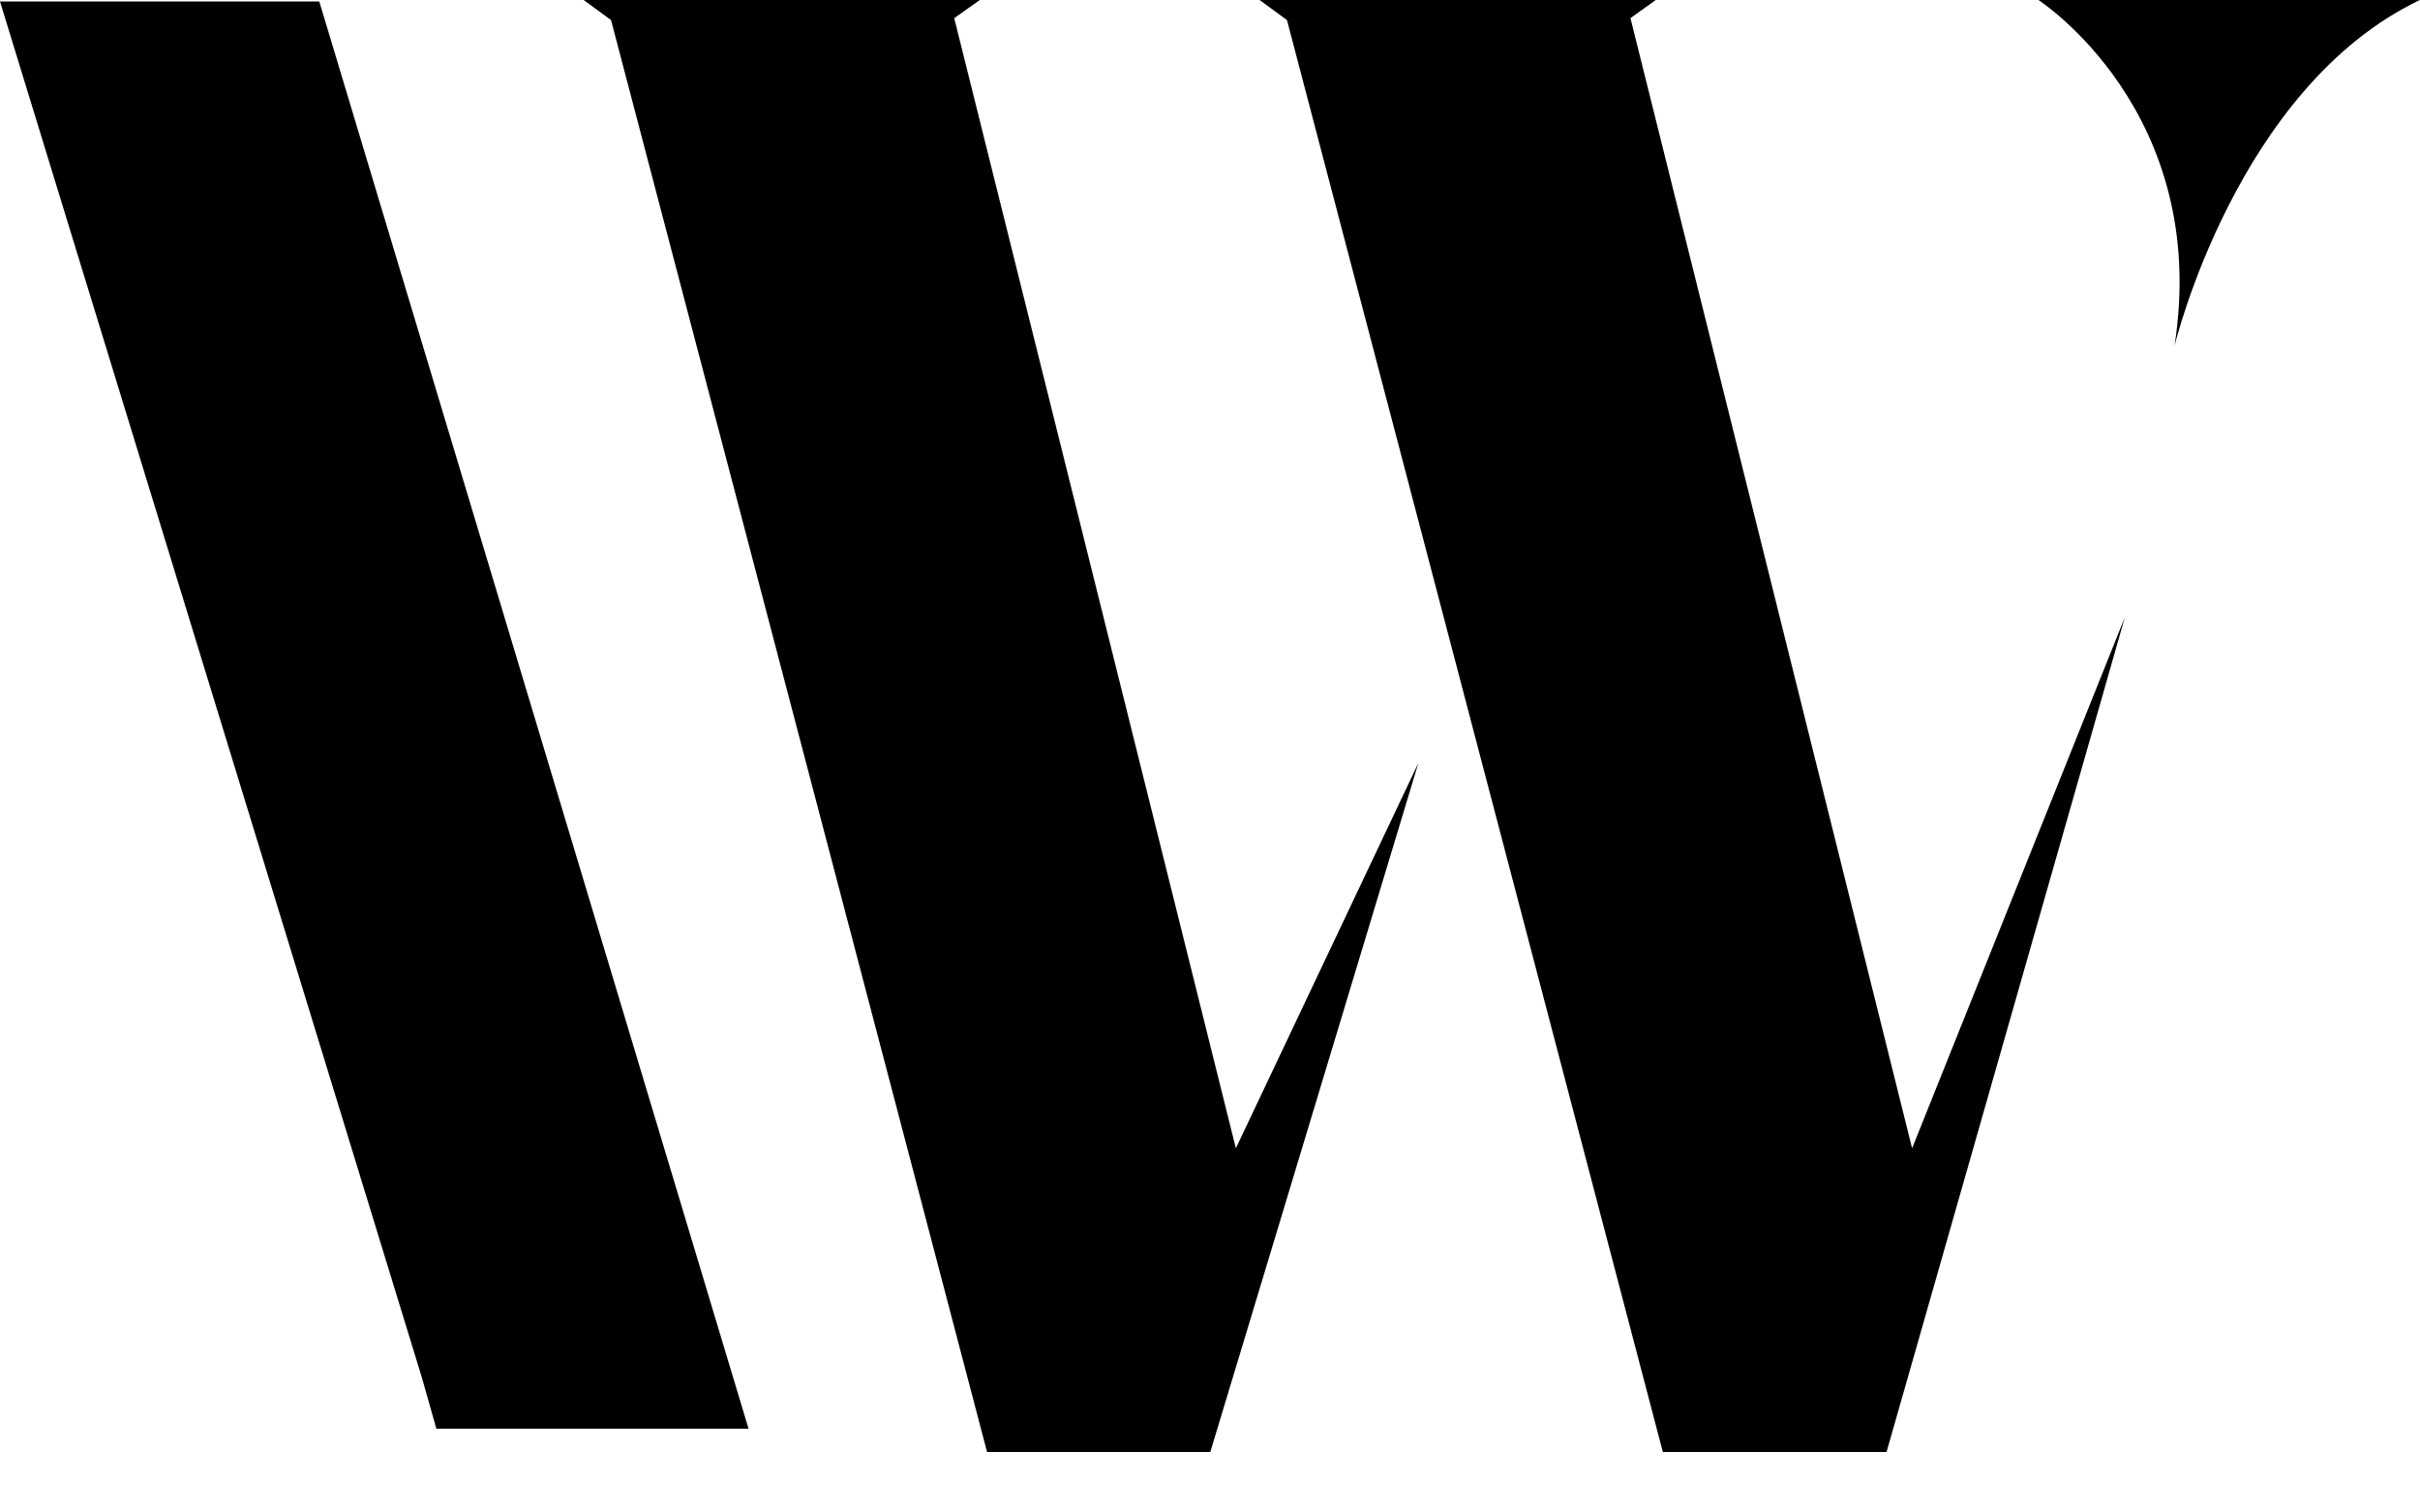 <svg xmlns="http://www.w3.org/2000/svg" fill="none" viewBox="0 0 16 10" height="10" width="16">
<path fill="black" d="M14.049 4.08L12.473 9.6H10.994L8.509 0.133L8.328 -0H10.947L10.78 0.12L12.642 7.592L14.049 4.08Z"></path>
<path fill="black" d="M9.378 5.044L8.002 9.6H6.526L4.04 0.133L3.859 -0H6.478L6.309 0.12L8.171 7.592L9.378 5.044Z"></path>
<path fill="black" d="M14.377 2.287C14.377 2.287 14.787 0.579 15.999 0H13.477C13.477 0 14.618 0.735 14.377 2.287Z"></path>
<path fill="black" d="M2.789 9.107L0 0.01H2.111L4.949 9.446H2.885L2.789 9.107Z"></path>
</svg>

